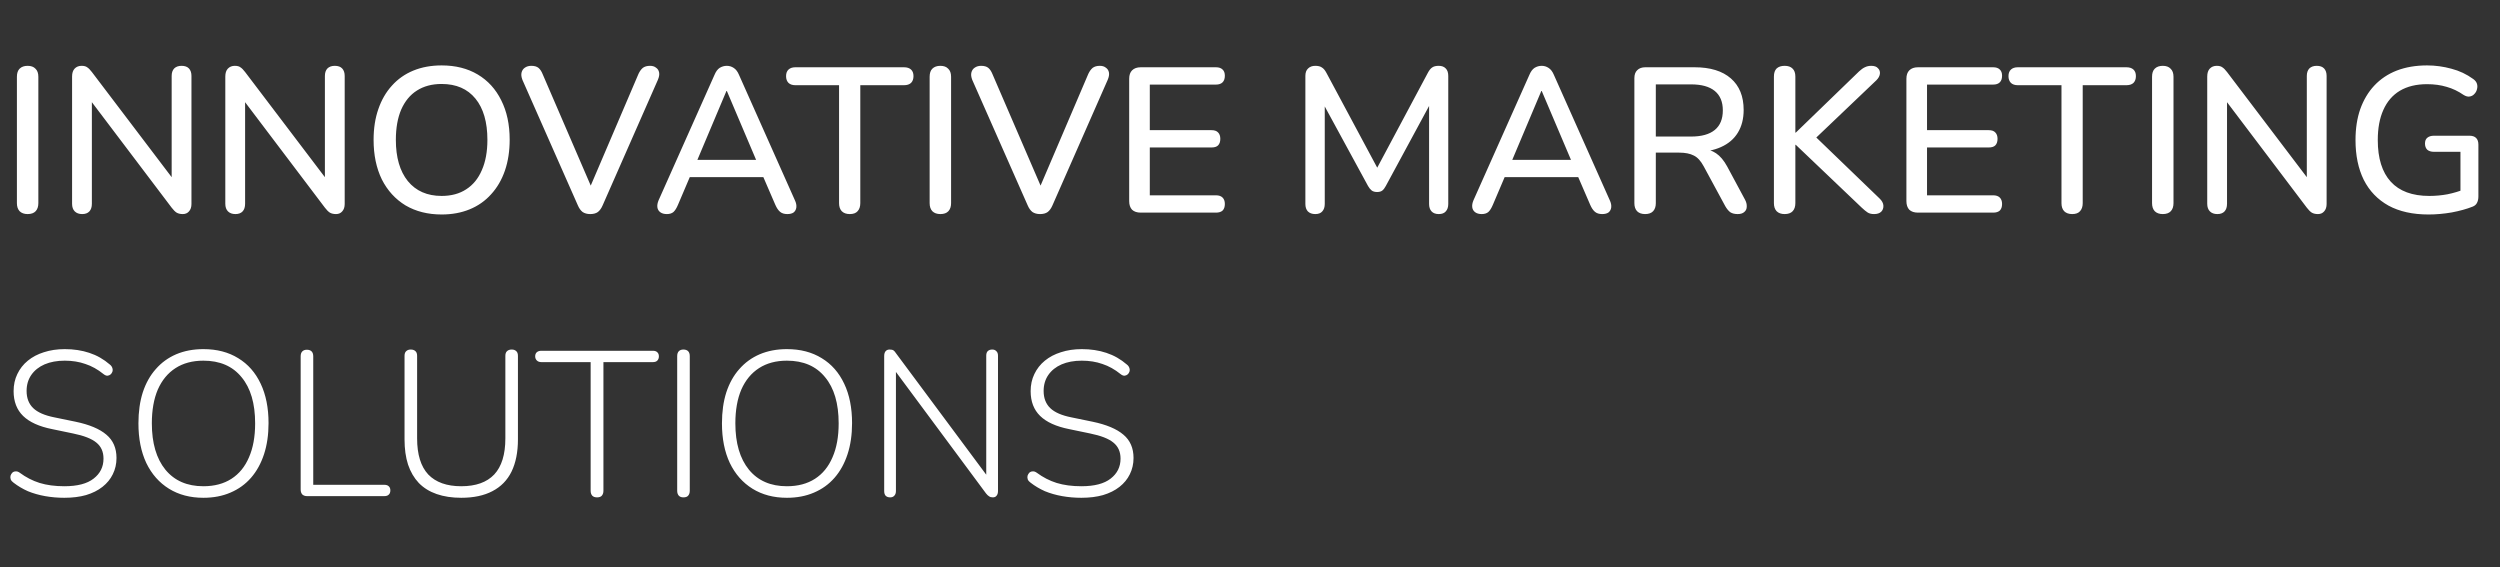 <svg xmlns="http://www.w3.org/2000/svg" width="388" height="88" viewBox="0 0 388 88" fill="none"><rect x="0" y="0" width="388" height="88" fill="#333333" stroke="none"/><g clip-path="url(#clip0_737_3)"><path d="M4.288 33.224C3.755 33.224 3.339 33.075 3.04 32.776C2.763 32.477 2.624 32.061 2.624 31.528V11.912C2.624 11.357 2.763 10.941 3.04 10.664C3.339 10.365 3.755 10.216 4.288 10.216C4.821 10.216 5.227 10.365 5.504 10.664C5.803 10.941 5.952 11.357 5.952 11.912V31.528C5.952 32.061 5.813 32.477 5.536 32.776C5.259 33.075 4.843 33.224 4.288 33.224ZM12.755 33.224C12.264 33.224 11.88 33.085 11.602 32.808C11.325 32.531 11.187 32.136 11.187 31.624V11.88C11.187 11.347 11.315 10.941 11.57 10.664C11.848 10.365 12.21 10.216 12.659 10.216C13.043 10.216 13.331 10.291 13.523 10.44C13.736 10.568 13.981 10.813 14.258 11.176L27.442 28.552H26.642V11.784C26.642 11.293 26.77 10.909 27.026 10.632C27.304 10.355 27.688 10.216 28.178 10.216C28.691 10.216 29.075 10.355 29.331 10.632C29.587 10.909 29.715 11.293 29.715 11.784V31.656C29.715 32.147 29.587 32.531 29.331 32.808C29.096 33.085 28.776 33.224 28.37 33.224C27.986 33.224 27.666 33.149 27.41 33C27.176 32.851 26.92 32.595 26.642 32.232L13.523 14.888H14.258V31.624C14.258 32.136 14.13 32.531 13.874 32.808C13.618 33.085 13.245 33.224 12.755 33.224ZM36.536 33.224C36.045 33.224 35.661 33.085 35.384 32.808C35.106 32.531 34.968 32.136 34.968 31.624V11.88C34.968 11.347 35.096 10.941 35.352 10.664C35.629 10.365 35.992 10.216 36.44 10.216C36.824 10.216 37.112 10.291 37.304 10.44C37.517 10.568 37.762 10.813 38.04 11.176L51.224 28.552H50.424V11.784C50.424 11.293 50.552 10.909 50.808 10.632C51.085 10.355 51.469 10.216 51.96 10.216C52.472 10.216 52.856 10.355 53.112 10.632C53.368 10.909 53.496 11.293 53.496 11.784V31.656C53.496 32.147 53.368 32.531 53.112 32.808C52.877 33.085 52.557 33.224 52.152 33.224C51.768 33.224 51.448 33.149 51.192 33C50.957 32.851 50.701 32.595 50.424 32.232L37.304 14.888H38.04V31.624C38.04 32.136 37.912 32.531 37.656 32.808C37.4 33.085 37.026 33.224 36.536 33.224ZM68.541 33.288C66.408 33.288 64.541 32.819 62.941 31.88C61.362 30.92 60.136 29.576 59.261 27.848C58.408 26.099 57.981 24.051 57.981 21.704C57.981 19.933 58.226 18.344 58.717 16.936C59.208 15.507 59.912 14.291 60.829 13.288C61.746 12.264 62.856 11.485 64.157 10.952C65.458 10.419 66.92 10.152 68.541 10.152C70.696 10.152 72.562 10.621 74.141 11.56C75.72 12.499 76.936 13.832 77.789 15.56C78.664 17.288 79.101 19.325 79.101 21.672C79.101 23.443 78.856 25.043 78.365 26.472C77.874 27.901 77.16 29.128 76.221 30.152C75.304 31.176 74.194 31.955 72.893 32.488C71.592 33.021 70.141 33.288 68.541 33.288ZM68.541 30.408C70.034 30.408 71.304 30.067 72.349 29.384C73.416 28.701 74.226 27.709 74.781 26.408C75.357 25.107 75.645 23.539 75.645 21.704C75.645 18.952 75.026 16.819 73.789 15.304C72.552 13.789 70.802 13.032 68.541 13.032C67.048 13.032 65.768 13.373 64.701 14.056C63.656 14.717 62.845 15.699 62.269 17C61.714 18.301 61.437 19.869 61.437 21.704C61.437 24.435 62.056 26.568 63.293 28.104C64.552 29.64 66.301 30.408 68.541 30.408ZM91.606 33.224C91.137 33.224 90.742 33.117 90.422 32.904C90.124 32.669 89.878 32.328 89.686 31.88L81.078 12.392C80.908 11.944 80.865 11.56 80.95 11.24C81.036 10.92 81.206 10.675 81.462 10.504C81.74 10.312 82.07 10.216 82.454 10.216C82.945 10.216 83.318 10.323 83.574 10.536C83.83 10.749 84.044 11.069 84.214 11.496L92.278 30.184H91.094L99.094 11.464C99.286 11.059 99.51 10.749 99.766 10.536C100.044 10.323 100.417 10.216 100.886 10.216C101.27 10.216 101.58 10.312 101.814 10.504C102.07 10.675 102.23 10.92 102.294 11.24C102.358 11.56 102.294 11.944 102.102 12.392L93.526 31.88C93.334 32.328 93.089 32.669 92.79 32.904C92.492 33.117 92.097 33.224 91.606 33.224ZM103.496 33.224C103.069 33.224 102.728 33.128 102.472 32.936C102.216 32.744 102.067 32.488 102.024 32.168C101.981 31.848 102.045 31.485 102.216 31.08L110.888 11.624C111.101 11.112 111.368 10.749 111.688 10.536C112.029 10.323 112.403 10.216 112.808 10.216C113.192 10.216 113.544 10.323 113.864 10.536C114.205 10.749 114.483 11.112 114.696 11.624L123.368 31.08C123.56 31.485 123.635 31.859 123.592 32.2C123.549 32.52 123.411 32.776 123.176 32.968C122.941 33.139 122.611 33.224 122.184 33.224C121.715 33.224 121.341 33.107 121.064 32.872C120.787 32.637 120.541 32.275 120.328 31.784L118.088 26.6L119.592 27.496H105.96L107.432 26.6L105.224 31.784C105.011 32.296 104.776 32.669 104.52 32.904C104.264 33.117 103.923 33.224 103.496 33.224ZM112.744 14.12L107.912 25.576L107.112 24.808H118.408L117.672 25.576L112.808 14.12H112.744ZM131.886 33.224C131.352 33.224 130.936 33.075 130.638 32.776C130.36 32.477 130.222 32.061 130.222 31.528V13.224H123.438C122.99 13.224 122.638 13.107 122.382 12.872C122.126 12.616 121.998 12.264 121.998 11.816C121.998 11.368 122.126 11.027 122.382 10.792C122.638 10.557 122.99 10.44 123.438 10.44H140.302C140.771 10.44 141.134 10.557 141.39 10.792C141.646 11.027 141.774 11.368 141.774 11.816C141.774 12.264 141.646 12.616 141.39 12.872C141.134 13.107 140.771 13.224 140.302 13.224H133.518V31.528C133.518 32.061 133.379 32.477 133.102 32.776C132.846 33.075 132.44 33.224 131.886 33.224ZM145.944 33.224C145.411 33.224 144.995 33.075 144.696 32.776C144.419 32.477 144.28 32.061 144.28 31.528V11.912C144.28 11.357 144.419 10.941 144.696 10.664C144.995 10.365 145.411 10.216 145.944 10.216C146.478 10.216 146.883 10.365 147.16 10.664C147.459 10.941 147.608 11.357 147.608 11.912V31.528C147.608 32.061 147.47 32.477 147.192 32.776C146.915 33.075 146.499 33.224 145.944 33.224ZM161.419 33.224C160.949 33.224 160.555 33.117 160.235 32.904C159.936 32.669 159.691 32.328 159.499 31.88L150.891 12.392C150.72 11.944 150.677 11.56 150.763 11.24C150.848 10.92 151.019 10.675 151.275 10.504C151.552 10.312 151.883 10.216 152.267 10.216C152.757 10.216 153.131 10.323 153.387 10.536C153.643 10.749 153.856 11.069 154.027 11.496L162.091 30.184H160.907L168.907 11.464C169.099 11.059 169.323 10.749 169.579 10.536C169.856 10.323 170.229 10.216 170.699 10.216C171.083 10.216 171.392 10.312 171.627 10.504C171.883 10.675 172.043 10.92 172.107 11.24C172.171 11.56 172.107 11.944 171.915 12.392L163.339 31.88C163.147 32.328 162.901 32.669 162.603 32.904C162.304 33.117 161.909 33.224 161.419 33.224ZM177.041 33C176.465 33 176.017 32.851 175.697 32.552C175.398 32.232 175.249 31.784 175.249 31.208V12.232C175.249 11.656 175.398 11.219 175.697 10.92C176.017 10.6 176.465 10.44 177.041 10.44H188.721C189.169 10.44 189.51 10.557 189.745 10.792C189.98 11.005 190.097 11.325 190.097 11.752C190.097 12.2 189.98 12.541 189.745 12.776C189.51 13.011 189.169 13.128 188.721 13.128H178.449V20.2H188.017C188.486 20.2 188.828 20.317 189.041 20.552C189.276 20.787 189.393 21.117 189.393 21.544C189.393 21.992 189.276 22.333 189.041 22.568C188.828 22.781 188.486 22.888 188.017 22.888H178.449V30.312H188.721C189.169 30.312 189.51 30.429 189.745 30.664C189.98 30.899 190.097 31.229 190.097 31.656C190.097 32.104 189.98 32.445 189.745 32.68C189.51 32.893 189.169 33 188.721 33H177.041ZM204.13 33.224C203.64 33.224 203.256 33.085 202.978 32.808C202.722 32.531 202.594 32.147 202.594 31.656V11.784C202.594 11.272 202.733 10.888 203.01 10.632C203.288 10.355 203.661 10.216 204.13 10.216C204.578 10.216 204.92 10.301 205.154 10.472C205.41 10.621 205.645 10.899 205.858 11.304L214.242 26.952H213.25L221.602 11.304C221.816 10.899 222.04 10.621 222.274 10.472C222.509 10.301 222.85 10.216 223.298 10.216C223.768 10.216 224.13 10.355 224.386 10.632C224.642 10.888 224.77 11.272 224.77 11.784V31.656C224.77 32.147 224.642 32.531 224.386 32.808C224.152 33.085 223.789 33.224 223.298 33.224C222.808 33.224 222.434 33.085 222.178 32.808C221.922 32.531 221.794 32.147 221.794 31.656V15.144H222.498L215.074 28.872C214.904 29.192 214.722 29.427 214.53 29.576C214.338 29.725 214.072 29.8 213.73 29.8C213.389 29.8 213.112 29.725 212.898 29.576C212.685 29.405 212.493 29.171 212.322 28.872L204.834 15.112H205.602V31.656C205.602 32.147 205.474 32.531 205.218 32.808C204.984 33.085 204.621 33.224 204.13 33.224ZM229.965 33.224C229.538 33.224 229.197 33.128 228.941 32.936C228.685 32.744 228.535 32.488 228.493 32.168C228.45 31.848 228.514 31.485 228.685 31.08L237.357 11.624C237.57 11.112 237.837 10.749 238.157 10.536C238.498 10.323 238.871 10.216 239.277 10.216C239.661 10.216 240.013 10.323 240.333 10.536C240.674 10.749 240.951 11.112 241.165 11.624L249.837 31.08C250.029 31.485 250.103 31.859 250.061 32.2C250.018 32.52 249.879 32.776 249.645 32.968C249.41 33.139 249.079 33.224 248.653 33.224C248.183 33.224 247.81 33.107 247.533 32.872C247.255 32.637 247.01 32.275 246.797 31.784L244.557 26.6L246.061 27.496H232.429L233.901 26.6L231.693 31.784C231.479 32.296 231.245 32.669 230.989 32.904C230.733 33.117 230.391 33.224 229.965 33.224ZM239.213 14.12L234.381 25.576L233.581 24.808H244.877L244.141 25.576L239.277 14.12H239.213ZM255.319 33.224C254.786 33.224 254.37 33.075 254.071 32.776C253.794 32.477 253.655 32.061 253.655 31.528V12.136C253.655 11.581 253.805 11.165 254.103 10.888C254.402 10.589 254.818 10.44 255.351 10.44H262.999C265.431 10.44 267.309 11.016 268.631 12.168C269.954 13.32 270.615 14.952 270.615 17.064C270.615 18.429 270.317 19.603 269.719 20.584C269.122 21.565 268.247 22.312 267.095 22.824C265.965 23.336 264.599 23.592 262.999 23.592L263.287 23.144H264.119C264.973 23.144 265.709 23.357 266.327 23.784C266.967 24.211 267.543 24.893 268.055 25.832L270.807 30.952C271.021 31.336 271.117 31.709 271.095 32.072C271.095 32.413 270.967 32.691 270.711 32.904C270.477 33.117 270.135 33.224 269.687 33.224C269.218 33.224 268.834 33.128 268.535 32.936C268.258 32.723 268.002 32.413 267.767 32.008L264.407 25.8C263.959 24.968 263.447 24.413 262.871 24.136C262.295 23.837 261.538 23.688 260.599 23.688H256.983V31.528C256.983 32.061 256.845 32.477 256.567 32.776C256.29 33.075 255.874 33.224 255.319 33.224ZM256.983 21.192H262.455C264.077 21.192 265.303 20.851 266.135 20.168C266.967 19.485 267.383 18.472 267.383 17.128C267.383 15.805 266.967 14.803 266.135 14.12C265.303 13.437 264.077 13.096 262.455 13.096H256.983V21.192ZM276.976 33.224C276.442 33.224 276.026 33.075 275.728 32.776C275.45 32.477 275.312 32.061 275.312 31.528V11.88C275.312 11.325 275.45 10.909 275.728 10.632C276.026 10.355 276.442 10.216 276.976 10.216C277.509 10.216 277.914 10.355 278.192 10.632C278.49 10.909 278.64 11.325 278.64 11.88V20.584H278.704L288.528 11.08C288.848 10.781 289.146 10.568 289.424 10.44C289.722 10.291 290.053 10.216 290.416 10.216C290.906 10.216 291.258 10.344 291.472 10.6C291.706 10.835 291.802 11.123 291.76 11.464C291.717 11.805 291.536 12.136 291.216 12.456L281.008 22.184L281.072 20.552L291.696 30.792C292.08 31.155 292.282 31.528 292.304 31.912C292.325 32.296 292.208 32.616 291.952 32.872C291.696 33.107 291.333 33.224 290.864 33.224C290.437 33.224 290.096 33.139 289.84 32.968C289.584 32.797 289.285 32.552 288.944 32.232L278.704 22.472H278.64V31.528C278.64 32.061 278.501 32.477 278.224 32.776C277.946 33.075 277.53 33.224 276.976 33.224ZM297.666 33C297.09 33 296.642 32.851 296.322 32.552C296.023 32.232 295.874 31.784 295.874 31.208V12.232C295.874 11.656 296.023 11.219 296.322 10.92C296.642 10.6 297.09 10.44 297.666 10.44H309.346C309.794 10.44 310.135 10.557 310.37 10.792C310.605 11.005 310.722 11.325 310.722 11.752C310.722 12.2 310.605 12.541 310.37 12.776C310.135 13.011 309.794 13.128 309.346 13.128H299.074V20.2H308.642C309.111 20.2 309.453 20.317 309.666 20.552C309.901 20.787 310.018 21.117 310.018 21.544C310.018 21.992 309.901 22.333 309.666 22.568C309.453 22.781 309.111 22.888 308.642 22.888H299.074V30.312H309.346C309.794 30.312 310.135 30.429 310.37 30.664C310.605 30.899 310.722 31.229 310.722 31.656C310.722 32.104 310.605 32.445 310.37 32.68C310.135 32.893 309.794 33 309.346 33H297.666ZM321.605 33.224C321.071 33.224 320.655 33.075 320.357 32.776C320.079 32.477 319.941 32.061 319.941 31.528V13.224H313.157C312.709 13.224 312.357 13.107 312.101 12.872C311.845 12.616 311.716 12.264 311.716 11.816C311.716 11.368 311.845 11.027 312.101 10.792C312.357 10.557 312.709 10.44 313.157 10.44H330.021C330.49 10.44 330.853 10.557 331.109 10.792C331.365 11.027 331.493 11.368 331.493 11.816C331.493 12.264 331.365 12.616 331.109 12.872C330.853 13.107 330.49 13.224 330.021 13.224H323.237V31.528C323.237 32.061 323.098 32.477 322.821 32.776C322.565 33.075 322.159 33.224 321.605 33.224ZM335.663 33.224C335.13 33.224 334.714 33.075 334.415 32.776C334.138 32.477 333.999 32.061 333.999 31.528V11.912C333.999 11.357 334.138 10.941 334.415 10.664C334.714 10.365 335.13 10.216 335.663 10.216C336.196 10.216 336.602 10.365 336.879 10.664C337.178 10.941 337.327 11.357 337.327 11.912V31.528C337.327 32.061 337.188 32.477 336.911 32.776C336.634 33.075 336.218 33.224 335.663 33.224ZM344.13 33.224C343.639 33.224 343.255 33.085 342.978 32.808C342.7 32.531 342.562 32.136 342.562 31.624V11.88C342.562 11.347 342.69 10.941 342.946 10.664C343.223 10.365 343.586 10.216 344.034 10.216C344.418 10.216 344.706 10.291 344.898 10.44C345.111 10.568 345.356 10.813 345.634 11.176L358.818 28.552H358.017V11.784C358.017 11.293 358.146 10.909 358.402 10.632C358.679 10.355 359.063 10.216 359.554 10.216C360.066 10.216 360.45 10.355 360.706 10.632C360.962 10.909 361.09 11.293 361.09 11.784V31.656C361.09 32.147 360.962 32.531 360.706 32.808C360.471 33.085 360.151 33.224 359.746 33.224C359.362 33.224 359.042 33.149 358.786 33C358.551 32.851 358.295 32.595 358.017 32.232L344.898 14.888H345.634V31.624C345.634 32.136 345.506 32.531 345.25 32.808C344.994 33.085 344.62 33.224 344.13 33.224ZM376.903 33.288C374.449 33.288 372.38 32.829 370.695 31.912C369.009 30.973 367.729 29.64 366.855 27.912C366.001 26.184 365.575 24.125 365.575 21.736C365.575 19.944 365.82 18.344 366.311 16.936C366.823 15.507 367.548 14.291 368.487 13.288C369.447 12.264 370.609 11.485 371.975 10.952C373.361 10.419 374.929 10.152 376.679 10.152C377.959 10.152 379.217 10.323 380.455 10.664C381.692 10.984 382.823 11.517 383.847 12.264C384.145 12.477 384.337 12.723 384.423 13C384.508 13.277 384.508 13.565 384.423 13.864C384.359 14.141 384.22 14.387 384.007 14.6C383.815 14.813 383.569 14.941 383.271 14.984C382.993 15.027 382.684 14.941 382.343 14.728C381.511 14.152 380.636 13.736 379.719 13.48C378.801 13.203 377.788 13.064 376.679 13.064C375.015 13.064 373.607 13.405 372.455 14.088C371.324 14.771 370.471 15.763 369.895 17.064C369.319 18.344 369.031 19.901 369.031 21.736C369.031 24.573 369.703 26.728 371.047 28.2C372.391 29.672 374.385 30.408 377.031 30.408C377.991 30.408 378.929 30.323 379.847 30.152C380.785 29.96 381.681 29.693 382.535 29.352L381.863 31.016V23.56H377.735C377.308 23.56 376.967 23.453 376.711 23.24C376.476 23.005 376.359 22.685 376.359 22.28C376.359 21.875 376.476 21.576 376.711 21.384C376.967 21.171 377.308 21.064 377.735 21.064H383.271C383.719 21.064 384.06 21.181 384.295 21.416C384.529 21.651 384.647 21.992 384.647 22.44V30.504C384.647 30.888 384.572 31.219 384.423 31.496C384.295 31.752 384.071 31.944 383.751 32.072C382.833 32.435 381.756 32.733 380.519 32.968C379.281 33.181 378.076 33.288 376.903 33.288ZM9.984 77.256C8.96 77.256 7.968 77.171 7.008 77C6.048 76.829 5.152 76.573 4.32 76.232C3.509 75.869 2.773 75.432 2.112 74.92C1.899 74.771 1.749 74.6 1.664 74.408C1.6 74.195 1.589 74.003 1.632 73.832C1.696 73.64 1.792 73.48 1.92 73.352C2.069 73.224 2.24 73.16 2.432 73.16C2.624 73.139 2.827 73.203 3.04 73.352C4.021 74.077 5.056 74.611 6.144 74.952C7.253 75.293 8.533 75.464 9.984 75.464C12.011 75.464 13.525 75.069 14.528 74.28C15.552 73.491 16.064 72.456 16.064 71.176C16.064 70.109 15.691 69.277 14.944 68.68C14.219 68.083 13.013 67.613 11.328 67.272L8.096 66.6C6.069 66.195 4.565 65.512 3.584 64.552C2.603 63.592 2.112 62.312 2.112 60.712C2.112 59.731 2.304 58.845 2.688 58.056C3.072 57.245 3.616 56.552 4.32 55.976C5.024 55.4 5.856 54.963 6.816 54.664C7.797 54.344 8.875 54.184 10.048 54.184C11.435 54.184 12.704 54.376 13.856 54.76C15.029 55.144 16.096 55.752 17.056 56.584C17.248 56.733 17.376 56.915 17.44 57.128C17.504 57.32 17.504 57.512 17.44 57.704C17.376 57.875 17.28 58.013 17.152 58.12C17.024 58.227 16.864 58.291 16.672 58.312C16.48 58.312 16.277 58.227 16.064 58.056C15.168 57.331 14.229 56.808 13.248 56.488C12.288 56.147 11.221 55.976 10.048 55.976C8.853 55.976 7.808 56.168 6.912 56.552C6.037 56.936 5.355 57.48 4.864 58.184C4.373 58.888 4.128 59.72 4.128 60.68C4.128 61.789 4.469 62.675 5.152 63.336C5.835 63.997 6.933 64.477 8.448 64.776L11.712 65.448C13.867 65.896 15.467 66.568 16.512 67.464C17.557 68.339 18.08 69.544 18.08 71.08C18.08 71.997 17.888 72.84 17.504 73.608C17.141 74.355 16.608 75.005 15.904 75.56C15.2 76.115 14.347 76.541 13.344 76.84C12.363 77.117 11.243 77.256 9.984 77.256ZM31.566 77.256C29.517 77.256 27.736 76.787 26.221 75.848C24.707 74.909 23.534 73.576 22.701 71.848C21.891 70.12 21.485 68.072 21.485 65.704C21.485 63.912 21.709 62.312 22.157 60.904C22.627 59.475 23.299 58.269 24.174 57.288C25.048 56.285 26.104 55.517 27.341 54.984C28.6 54.451 30.008 54.184 31.566 54.184C33.656 54.184 35.459 54.653 36.974 55.592C38.488 56.509 39.651 57.832 40.462 59.56C41.272 61.267 41.678 63.304 41.678 65.672C41.678 67.464 41.443 69.075 40.974 70.504C40.504 71.933 39.832 73.149 38.958 74.152C38.083 75.155 37.016 75.923 35.758 76.456C34.52 76.989 33.123 77.256 31.566 77.256ZM31.566 75.464C33.272 75.464 34.723 75.08 35.917 74.312C37.112 73.544 38.019 72.435 38.638 70.984C39.278 69.533 39.597 67.773 39.597 65.704C39.597 62.611 38.894 60.221 37.486 58.536C36.099 56.829 34.126 55.976 31.566 55.976C29.88 55.976 28.44 56.36 27.245 57.128C26.051 57.896 25.134 59.005 24.494 60.456C23.875 61.907 23.566 63.656 23.566 65.704C23.566 68.776 24.27 71.176 25.677 72.904C27.085 74.611 29.048 75.464 31.566 75.464ZM47.655 77C47.356 77 47.111 76.915 46.919 76.744C46.748 76.552 46.663 76.296 46.663 75.976V55.304C46.663 54.963 46.748 54.707 46.919 54.536C47.089 54.365 47.324 54.28 47.623 54.28C47.943 54.28 48.188 54.365 48.359 54.536C48.529 54.707 48.615 54.963 48.615 55.304V75.24H59.623C59.943 75.24 60.177 75.315 60.327 75.464C60.497 75.613 60.583 75.827 60.583 76.104C60.583 76.403 60.497 76.627 60.327 76.776C60.177 76.925 59.943 77 59.623 77H47.655ZM71.584 77.256C70.155 77.256 68.885 77.064 67.776 76.68C66.667 76.296 65.739 75.72 64.992 74.952C64.267 74.184 63.712 73.235 63.328 72.104C62.965 70.973 62.784 69.672 62.784 68.2V55.24C62.784 54.899 62.869 54.653 63.04 54.504C63.211 54.333 63.445 54.248 63.744 54.248C64.064 54.248 64.309 54.333 64.48 54.504C64.651 54.653 64.736 54.899 64.736 55.24V68.04C64.736 70.536 65.312 72.403 66.464 73.64C67.637 74.856 69.344 75.464 71.584 75.464C73.845 75.464 75.552 74.856 76.704 73.64C77.856 72.403 78.432 70.536 78.432 68.04V55.24C78.432 54.899 78.517 54.653 78.688 54.504C78.859 54.333 79.104 54.248 79.424 54.248C79.723 54.248 79.957 54.333 80.128 54.504C80.299 54.653 80.384 54.899 80.384 55.24V68.2C80.384 70.163 80.053 71.827 79.392 73.192C78.731 74.536 77.739 75.549 76.416 76.232C75.115 76.915 73.504 77.256 71.584 77.256ZM92.66 77.192C92.34 77.192 92.095 77.107 91.924 76.936C91.754 76.744 91.668 76.488 91.668 76.168V56.2H84.02C83.722 56.2 83.487 56.115 83.316 55.944C83.146 55.773 83.06 55.56 83.06 55.304C83.06 55.027 83.146 54.813 83.316 54.664C83.487 54.515 83.722 54.44 84.02 54.44H101.332C101.631 54.44 101.855 54.515 102.004 54.664C102.175 54.813 102.26 55.027 102.26 55.304C102.26 55.581 102.175 55.805 102.004 55.976C101.855 56.125 101.631 56.2 101.332 56.2H93.652V76.168C93.652 76.488 93.567 76.744 93.396 76.936C93.247 77.107 93.002 77.192 92.66 77.192ZM106.06 77.192C105.762 77.192 105.527 77.107 105.356 76.936C105.186 76.744 105.1 76.488 105.1 76.168V55.272C105.1 54.931 105.186 54.675 105.356 54.504C105.527 54.333 105.762 54.248 106.06 54.248C106.38 54.248 106.626 54.333 106.796 54.504C106.967 54.675 107.052 54.931 107.052 55.272V76.168C107.052 76.488 106.967 76.744 106.796 76.936C106.647 77.107 106.402 77.192 106.06 77.192ZM122.128 77.256C120.08 77.256 118.299 76.787 116.784 75.848C115.269 74.909 114.096 73.576 113.264 71.848C112.453 70.12 112.048 68.072 112.048 65.704C112.048 63.912 112.272 62.312 112.72 60.904C113.189 59.475 113.861 58.269 114.736 57.288C115.611 56.285 116.667 55.517 117.904 54.984C119.163 54.451 120.571 54.184 122.128 54.184C124.219 54.184 126.021 54.653 127.536 55.592C129.051 56.509 130.213 57.832 131.024 59.56C131.835 61.267 132.24 63.304 132.24 65.672C132.24 67.464 132.005 69.075 131.536 70.504C131.067 71.933 130.395 73.149 129.52 74.152C128.645 75.155 127.579 75.923 126.32 76.456C125.083 76.989 123.685 77.256 122.128 77.256ZM122.128 75.464C123.835 75.464 125.285 75.08 126.48 74.312C127.675 73.544 128.581 72.435 129.2 70.984C129.84 69.533 130.16 67.773 130.16 65.704C130.16 62.611 129.456 60.221 128.048 58.536C126.661 56.829 124.688 55.976 122.128 55.976C120.443 55.976 119.003 56.36 117.808 57.128C116.613 57.896 115.696 59.005 115.056 60.456C114.437 61.907 114.128 63.656 114.128 65.704C114.128 68.776 114.832 71.176 116.24 72.904C117.648 74.611 119.611 75.464 122.128 75.464ZM138.153 77.192C137.855 77.192 137.62 77.107 137.449 76.936C137.3 76.765 137.225 76.52 137.225 76.2V55.272C137.225 54.931 137.3 54.675 137.449 54.504C137.599 54.333 137.801 54.248 138.057 54.248C138.335 54.248 138.537 54.291 138.665 54.376C138.793 54.461 138.932 54.621 139.081 54.856L153.801 74.664H153.065V55.208C153.065 54.888 153.14 54.653 153.289 54.504C153.46 54.333 153.695 54.248 153.993 54.248C154.271 54.248 154.484 54.333 154.633 54.504C154.804 54.653 154.889 54.888 154.889 55.208V76.2C154.889 76.52 154.815 76.765 154.665 76.936C154.537 77.107 154.345 77.192 154.089 77.192C153.855 77.192 153.663 77.139 153.513 77.032C153.364 76.947 153.204 76.797 153.033 76.584L138.345 56.776H139.049V76.2C139.049 76.52 138.964 76.765 138.793 76.936C138.644 77.107 138.431 77.192 138.153 77.192ZM167.828 77.256C166.804 77.256 165.812 77.171 164.852 77C163.892 76.829 162.996 76.573 162.164 76.232C161.353 75.869 160.617 75.432 159.956 74.92C159.742 74.771 159.593 74.6 159.508 74.408C159.444 74.195 159.433 74.003 159.476 73.832C159.54 73.64 159.636 73.48 159.764 73.352C159.913 73.224 160.084 73.16 160.276 73.16C160.468 73.139 160.67 73.203 160.884 73.352C161.865 74.077 162.9 74.611 163.988 74.952C165.097 75.293 166.377 75.464 167.828 75.464C169.854 75.464 171.369 75.069 172.372 74.28C173.396 73.491 173.908 72.456 173.908 71.176C173.908 70.109 173.534 69.277 172.788 68.68C172.062 68.083 170.857 67.613 169.172 67.272L165.94 66.6C163.913 66.195 162.409 65.512 161.428 64.552C160.446 63.592 159.956 62.312 159.956 60.712C159.956 59.731 160.148 58.845 160.532 58.056C160.916 57.245 161.46 56.552 162.164 55.976C162.868 55.4 163.7 54.963 164.66 54.664C165.641 54.344 166.718 54.184 167.892 54.184C169.278 54.184 170.548 54.376 171.7 54.76C172.873 55.144 173.94 55.752 174.9 56.584C175.092 56.733 175.22 56.915 175.284 57.128C175.348 57.32 175.348 57.512 175.284 57.704C175.22 57.875 175.124 58.013 174.996 58.12C174.868 58.227 174.708 58.291 174.516 58.312C174.324 58.312 174.121 58.227 173.908 58.056C173.012 57.331 172.073 56.808 171.092 56.488C170.132 56.147 169.065 55.976 167.892 55.976C166.697 55.976 165.652 56.168 164.756 56.552C163.881 56.936 163.198 57.48 162.708 58.184C162.217 58.888 161.972 59.72 161.972 60.68C161.972 61.789 162.313 62.675 162.996 63.336C163.678 63.997 164.777 64.477 166.292 64.776L169.556 65.448C171.71 65.896 173.31 66.568 174.356 67.464C175.401 68.339 175.924 69.544 175.924 71.08C175.924 71.997 175.732 72.84 175.348 73.608C174.985 74.355 174.452 75.005 173.748 75.56C173.044 76.115 172.19 76.541 171.188 76.84C170.206 77.117 169.086 77.256 167.828 77.256Z" fill="white"></path></g><defs><clipPath id="clip0_737_3"><rect width="388" height="88" fill="white"></rect></clipPath></defs></svg>